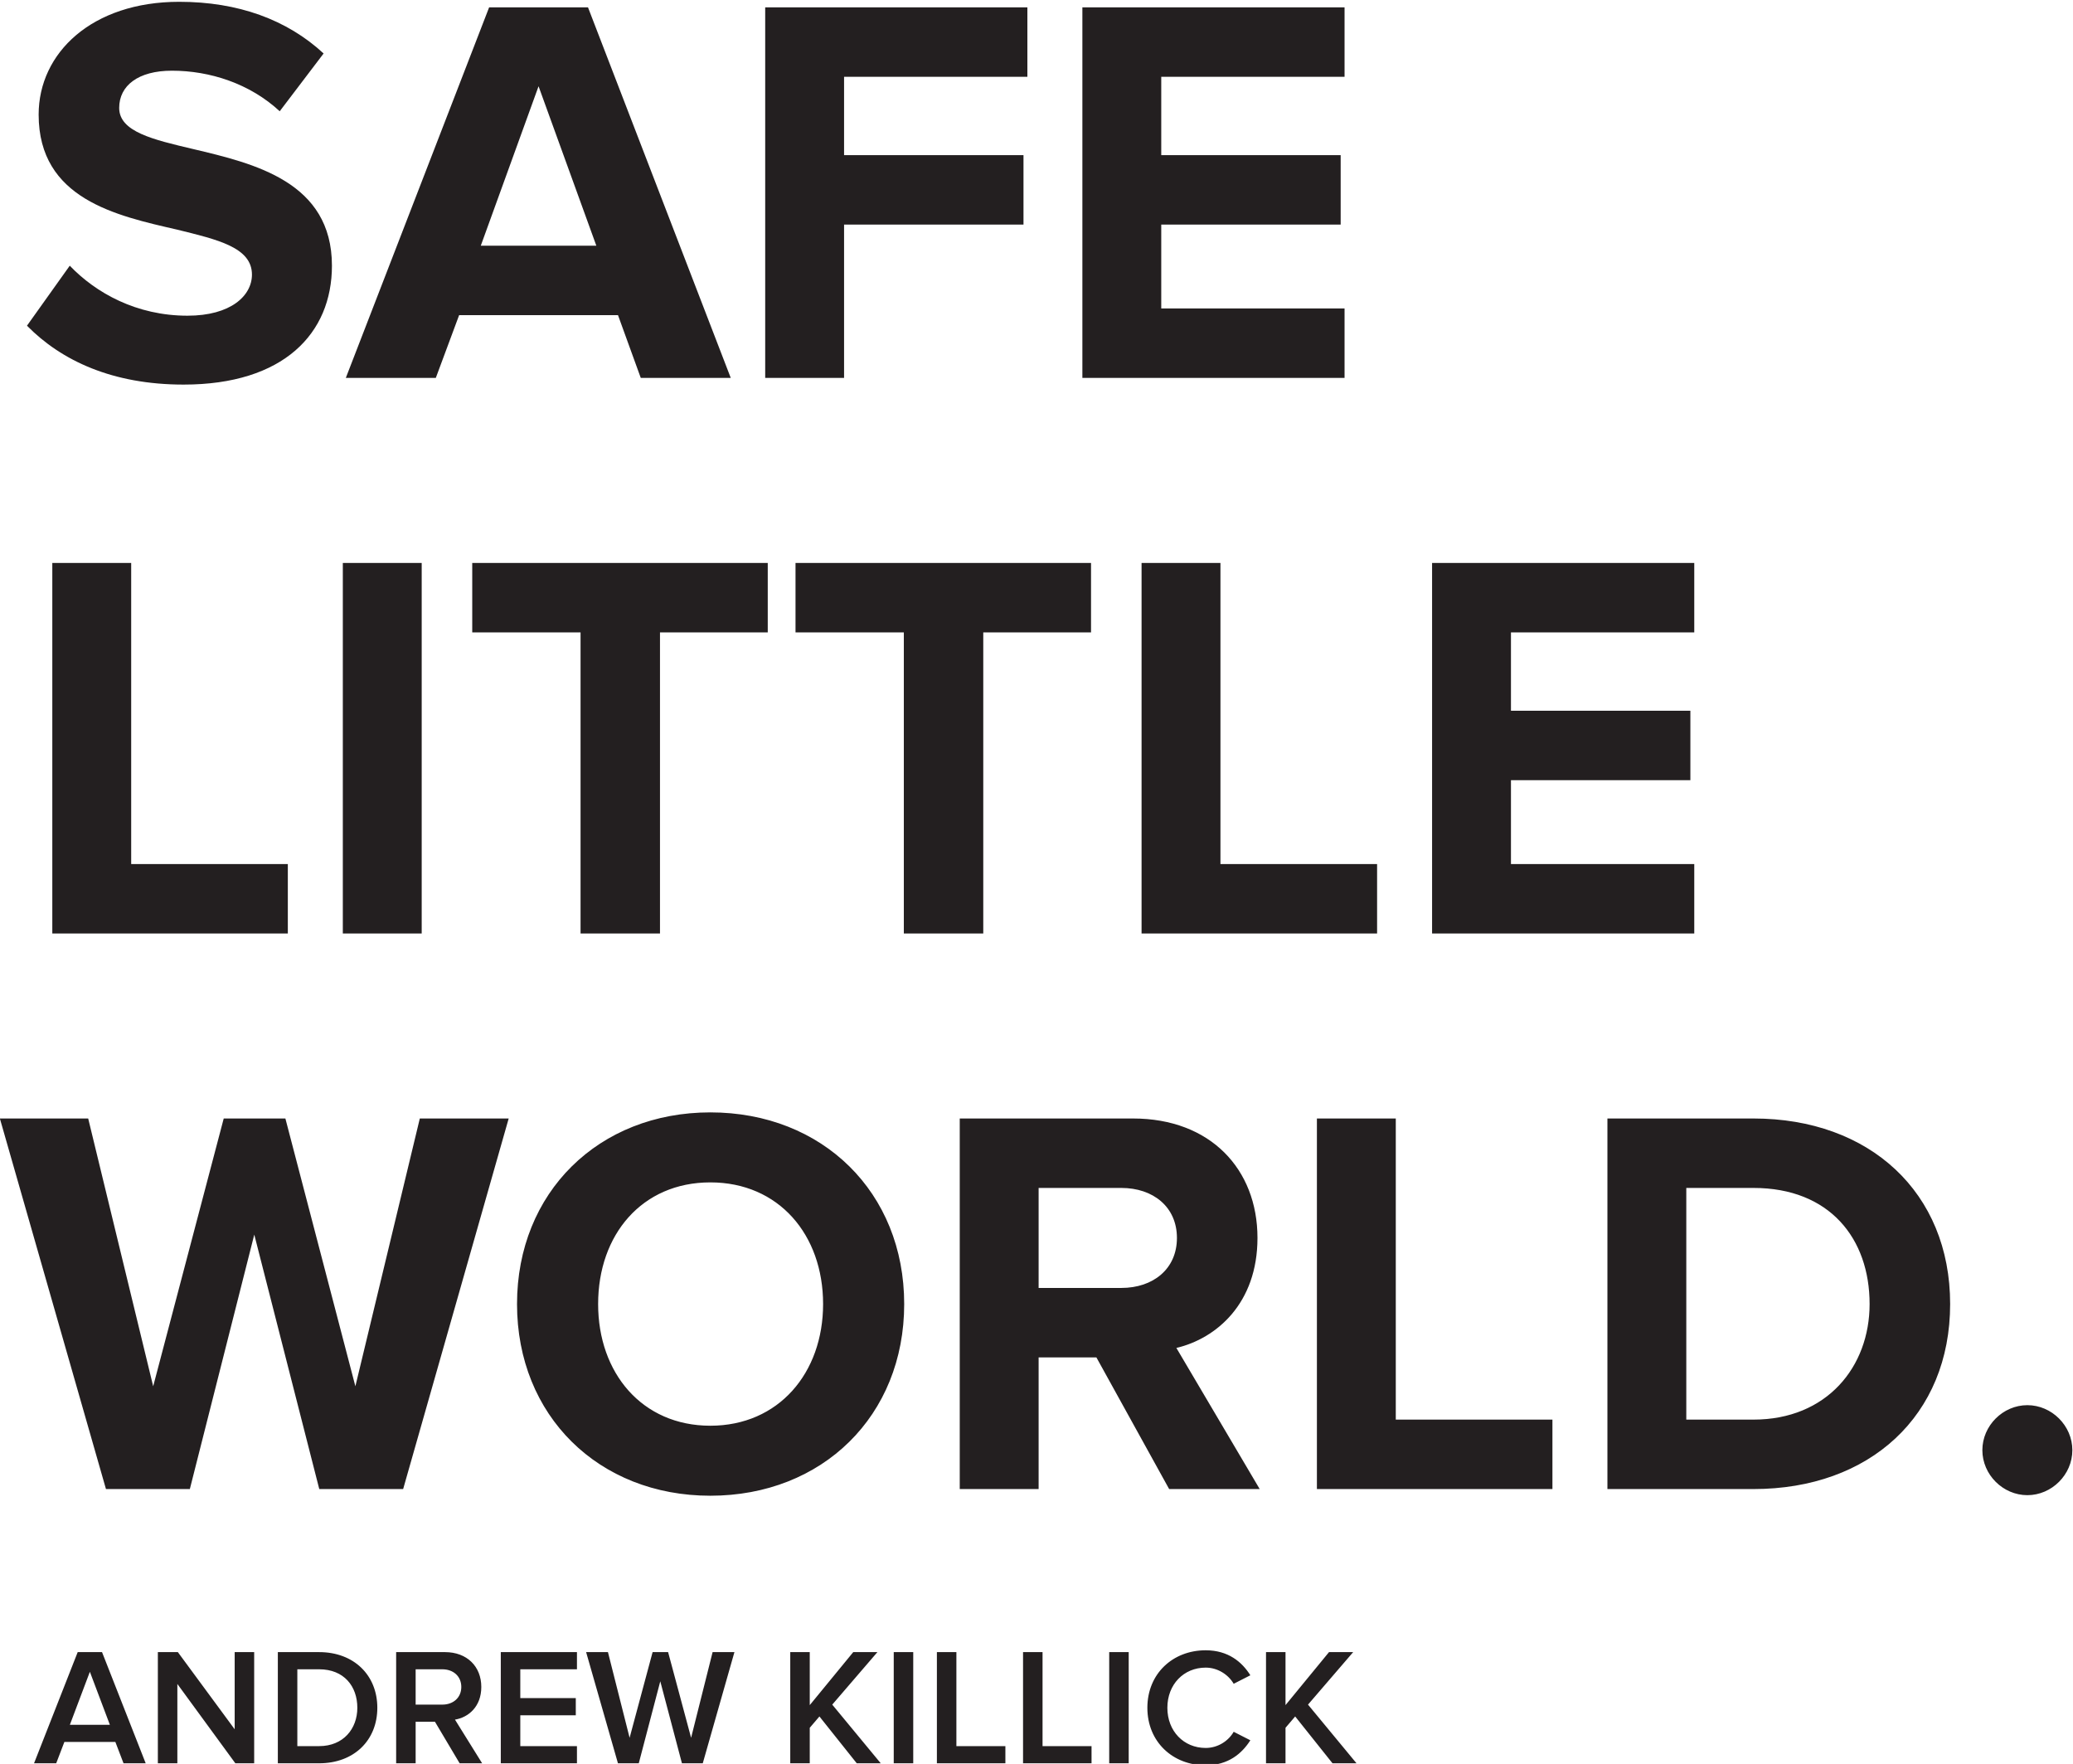 <?xml version="1.0" encoding="UTF-8" standalone="no"?>
<svg
   xmlns:dc="http://purl.org/dc/elements/1.1/"
   xmlns:cc="http://creativecommons.org/ns#"
   xmlns:rdf="http://www.w3.org/1999/02/22-rdf-syntax-ns#"
   xmlns:svg="http://www.w3.org/2000/svg"
   xmlns="http://www.w3.org/2000/svg"
   xmlns:sodipodi="http://sodipodi.sourceforge.net/DTD/sodipodi-0.dtd"
   xmlns:inkscape="http://www.inkscape.org/namespaces/inkscape"
   version="1.1"
   id="svg365"
   xml:space="preserve"
   width="298.48"
   height="253.936"
   viewBox="0 0 298.48 253.936"
   sodipodi:docname="logo v3.svg"
   inkscape:version="1.0.2-2 (e86c870879, 2021-01-15)"><defs
     id="defs369"><clipPath
       clipPathUnits="userSpaceOnUse"
       id="clipPath381"><path
         d="M 0,0 H 595.276 V 841.89 H 0 Z"
         id="path379" /></clipPath><clipPath
       clipPathUnits="userSpaceOnUse"
       id="clipPath397"><path
         d="M 0,0 H 595.276 V 841.89 H 0 Z"
         id="path395" /></clipPath><clipPath
       clipPathUnits="userSpaceOnUse"
       id="clipPath411"><path
         d="M 0,0 H 595.276 V 841.89 H 0 Z"
         id="path409" /></clipPath></defs><sodipodi:namedview
     pagecolor="#ffffff"
     bordercolor="#666666"
     borderopacity="1"
     objecttolerance="10"
     gridtolerance="10"
     guidetolerance="10"
     inkscape:pageopacity="0"
     inkscape:pageshadow="2"
     inkscape:window-width="1920"
     inkscape:window-height="1001"
     id="namedview367"
     showgrid="false"
     inkscape:zoom="0.78395038"
     inkscape:cx="321.01719"
     inkscape:cy="275.27539"
     inkscape:window-x="2391"
     inkscape:window-y="-9"
     inkscape:window-maximized="1"
     inkscape:current-layer="g373"
     fit-margin-top="0"
     fit-margin-left="0"
     fit-margin-right="0"
     fit-margin-bottom="0" /><g
     id="g373"
     inkscape:groupmode="layer"
     inkscape:label="logo v3"
     transform="matrix(1.333,0,0,-1.333,-75.833,1040.63)"><g
       id="g375"
       transform="translate(-30.614,32.528)"><g
         id="g377"
         clip-path="url(#clipPath381)"><g
           id="g383"
           transform="translate(131.049,587.325)"><path
             d="M 0,0 11.4,40.02 H 1.8 L -5.16,11.1 -12.72,40.02 h -6.66 L -27,11.1 -34.02,40.02 h -9.54 L -32.1,0 h 9.06 L -16.08,27.48 -9.06,0 Z m 33.181,-0.72 c 12.12,0 20.94,8.64 20.94,20.7 0,12.06 -8.82,20.7 -20.94,20.7 -12.06,0 -20.88,-8.64 -20.88,-20.7 0,-12.06 8.82,-20.7 20.88,-20.7 m 0,7.56 c -7.38,0 -12.12,5.7 -12.12,13.14 0,7.5 4.74,13.14 12.12,13.14 7.38,0 12.18,-5.64 12.18,-13.14 0,-7.44 -4.8,-13.14 -12.18,-13.14 M 92.521,0 l -9,15.24 c 4.32,1.02 8.76,4.8 8.76,11.88 0,7.44 -5.1,12.9 -13.44,12.9 H 60.121 V 0 h 8.52 v 14.22 h 6.24 L 82.741,0 Z m -14.94,21.72 h -8.94 v 10.8 h 8.94 c 3.42,0 6,-2.04 6,-5.4 0,-3.36 -2.58,-5.4 -6,-5.4 M 124.14,0 V 7.5 H 107.22 V 40.02 H 98.7 V 0 Z m 21.72,0 c 12.54,0 21.24,7.92 21.24,19.98 0,12.06 -8.7,20.04 -21.24,20.04 H 130.08 V 0 Z m 0,7.5 h -7.26 v 25.02 h 7.26 c 8.22,0 12.54,-5.46 12.54,-12.54 0,-6.78 -4.62,-12.48 -12.54,-12.48 m 29.58,-8.16 c 2.64,0 4.86,2.22 4.86,4.86 0,2.64 -2.22,4.86 -4.86,4.86 -2.64,0 -4.86,-2.22 -4.86,-4.86 0,-2.64 2.22,-4.86 4.86,-4.86"
             style="fill:#231f20;fill-opacity:1;fill-rule:nonzero;stroke:none"
             id="path385" /></g></g></g><g
       id="g387"
       transform="translate(87.979,679.852)"><path
         d="m 0,0 v 7.5 h -16.92 v 32.52 h -8.52 V 0 Z M 14.46,40.02 H 5.94 V 0 h 8.52 z M 40.199,0 v 32.52 h 11.64 v 7.5 h -31.92 v -7.5 h 11.7 V 0 Z m 34.919,0 v 32.52 h 11.64 v 7.5 h -31.92 v -7.5 h 11.7 V 0 Z m 42.539,0 v 7.5 h -16.92 v 32.52 h -8.52 V 0 Z m 34.26,0 v 7.5 h -19.8 v 9.06 h 19.38 v 7.5 h -19.38 v 8.46 h 19.8 v 7.5 h -28.32 V 0 Z"
         style="fill:#231f20;fill-opacity:1;fill-rule:nonzero;stroke:none"
         id="path389" /></g><g
       id="g391"
       transform="translate(-30.614,32.528)"><g
         id="g393"
         clip-path="url(#clipPath397)"><g
           id="g399"
           transform="translate(107.337,706.605)"><path
             d="m 0,0 c 10.8,0 16.02,5.52 16.02,12.84 0,9.06 -8.4,11.04 -15,12.6 -4.32,1.02 -7.98,1.86 -7.98,4.44 0,2.4 2.04,4.02 5.7,4.02 4.08,0 8.4,-1.38 11.64,-4.38 l 4.74,6.24 c -3.96,3.66 -9.24,5.58 -15.6,5.58 -9.42,0 -15.18,-5.52 -15.18,-12.18 0,-9.12 8.4,-10.92 14.94,-12.42 4.38,-1.08 8.1,-1.92 8.1,-4.86 0,-2.28 -2.28,-4.44 -6.96,-4.44 -5.52,0 -9.9,2.46 -12.72,5.4 L -16.92,6.36 C -13.2,2.58 -7.68,0 0,0 M 59.099,0.72 43.679,40.74 H 32.999 L 17.519,0.72 h 9.72 l 2.52,6.78 h 17.16 l 2.46,-6.78 z M 44.579,15 h -12.48 l 6.24,17.22 z M 71.339,0.72 v 16.56 h 19.38 v 7.5 h -19.38 v 8.46 h 19.8 v 7.5 H 62.819 V 0.72 Z m 54.06,0 v 7.5 h -19.8 v 9.06 h 19.38 v 7.5 h -19.38 v 8.46 h 19.8 v 7.5 H 97.079 V 0.72 Z"
             style="fill:#231f20;fill-opacity:1;fill-rule:nonzero;stroke:none"
             id="path401" /></g></g></g><g
       id="g405"
       transform="translate(-30.614,32.528)"><g
         id="g407"
         clip-path="url(#clipPath411)"><g
           id="g413"
           transform="translate(103.24,557.709)"><path
             d="M 0,0 -4.716,12.006 H -7.344 L -12.06,0 h 2.394 l 0.882,2.304 h 5.508 L -2.394,0 Z m -3.87,4.158 h -4.32 l 2.16,5.724 z M 11.718,0 V 12.006 H 9.612 V 3.672 L 3.474,12.006 H 1.314 V 0 H 3.42 V 8.568 L 9.684,0 Z m 7.02,0 c 3.744,0 6.282,2.466 6.282,5.994 0,3.528 -2.538,6.012 -6.282,6.012 H 14.274 V 0 Z m 0,1.854 H 16.38 v 8.298 h 2.358 c 2.682,0 4.122,-1.836 4.122,-4.158 0,-2.268 -1.512,-4.14 -4.122,-4.14 M 36.341,0 33.407,4.716 c 1.44,0.234 2.844,1.386 2.844,3.528 0,2.214 -1.548,3.762 -3.924,3.762 H 27.053 V 0 h 2.106 v 4.482 h 2.088 L 33.911,0 Z m -4.302,6.336 h -2.88 v 3.816 h 2.88 c 1.188,0 2.052,-0.756 2.052,-1.908 0,-1.152 -0.864,-1.908 -2.052,-1.908 M 46.583,0 v 1.854 h -6.12 v 3.33 h 5.994 v 1.854 h -5.994 v 3.114 h 6.12 v 1.854 H 38.357 V 0 Z m 13.59,0 3.42,12.006 h -2.358 l -2.322,-9.252 -2.484,9.252 h -1.674 l -2.484,-9.252 -2.34,9.252 H 47.573 L 51.011,0 h 2.25 L 55.583,8.856 57.923,0 Z m 19.224,0 -5.238,6.336 4.878,5.67 h -2.61 L 71.729,6.282 v 5.724 H 69.623 V 0 h 2.106 V 3.834 L 72.773,5.058 76.805,0 Z m 3.51,12.006 H 80.801 V 0 h 2.106 z M 92.86,0 V 1.854 H 87.568 V 12.006 H 85.462 V 0 Z m 9.306,0 V 1.854 H 96.874 V 12.006 H 94.768 V 0 Z m 4.014,12.006 h -2.106 V 0 h 2.106 z m 8.316,-12.222 c 2.43,0 3.906,1.26 4.824,2.7 l -1.8,0.918 c -0.576,-1.008 -1.728,-1.746 -3.024,-1.746 -2.376,0 -4.14,1.818 -4.14,4.338 0,2.52 1.764,4.338 4.14,4.338 1.296,0 2.448,-0.756 3.024,-1.746 l 1.8,0.918 c -0.9,1.44 -2.394,2.7 -4.824,2.7 -3.546,0 -6.3,-2.52 -6.3,-6.21 0,-3.69 2.754,-6.21 6.3,-6.21 m 16.29,0.216 -5.238,6.336 4.878,5.67 h -2.61 l -4.698,-5.724 v 5.724 h -2.106 V 0 h 2.106 V 3.834 L 124.162,5.058 128.194,0 Z"
             style="fill:#231f20;fill-opacity:1;fill-rule:nonzero;stroke:none"
             id="path415" /></g></g></g></g></svg>
